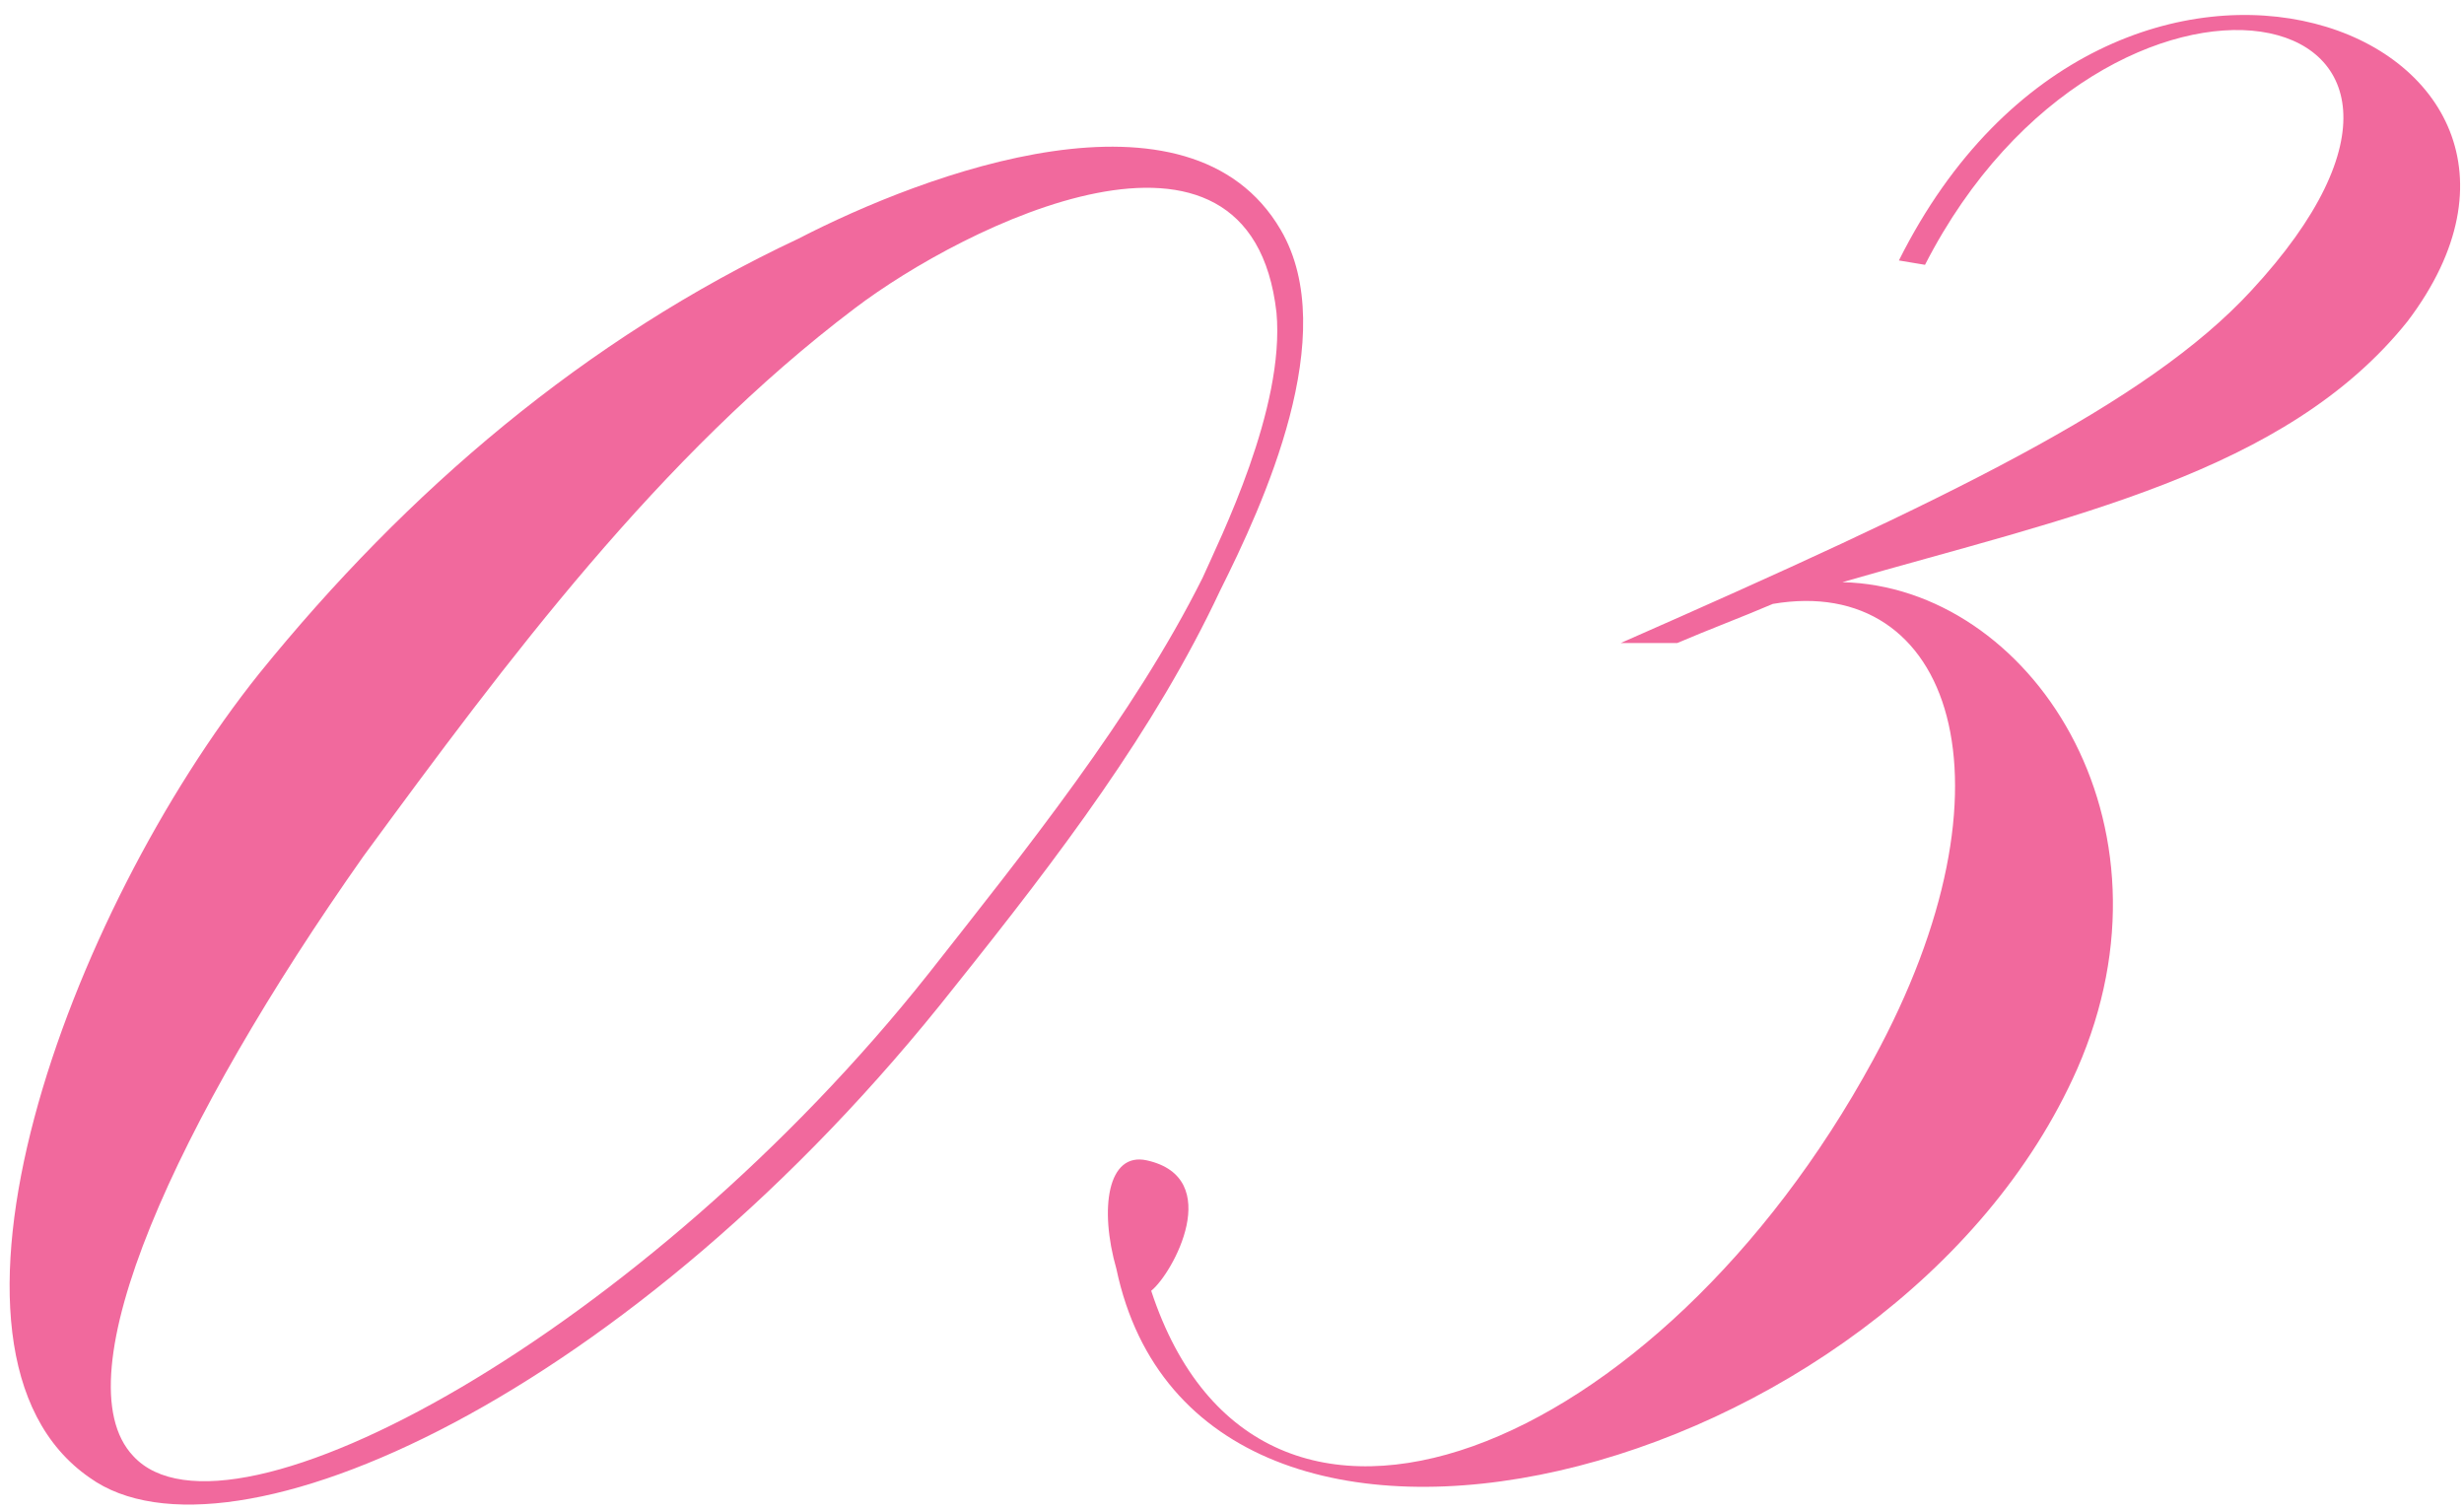 <?xml version="1.0" encoding="UTF-8"?> <svg xmlns="http://www.w3.org/2000/svg" width="111" height="68" viewBox="0 0 111 68" fill="none"><path d="M57.7 10.363C60.442 15.062 56.917 22.7 54.958 26.617C52.021 32.883 47.712 38.562 43.013 44.438C28.521 62.846 10.308 71.071 4.042 66.567C-4.183 60.888 3.063 41.108 11.679 30.337C18.337 22.113 26.367 15.258 35.962 10.754C41.642 7.817 53.587 3.313 57.7 10.363ZM54.175 26.029C54.958 24.267 57.896 18.392 57.504 14.083C56.329 3.704 43.404 10.167 38.508 13.887C29.696 20.546 22.842 29.75 16.379 38.562C7.958 50.508 2.671 62.062 6 65.588C10.308 70.287 29.108 59.908 41.837 43.85C46.146 38.367 51.042 32.296 54.175 26.029Z" fill="#F1699D"></path><path d="M85.543 11.733C95.139 -7.458 118.248 1.55 108.456 14.475C102.973 21.329 93.181 23.288 82.998 26.225C91.419 26.421 98.469 36.996 93.573 48.158C85.348 66.763 54.014 74.792 50.294 57.167C49.51 54.425 49.902 51.879 51.664 52.271C55.189 53.054 52.839 57.362 51.86 58.146C56.756 73.029 74.773 65.392 84.369 47.767C91.223 35.233 87.894 25.833 79.864 27.204C78.493 27.792 76.927 28.379 75.556 28.967H73.01C87.698 22.504 96.706 18.196 101.406 13.104C113.939 -0.408 94.944 -4.129 86.719 11.929L85.543 11.733Z" fill="#F1699D"></path></svg> 